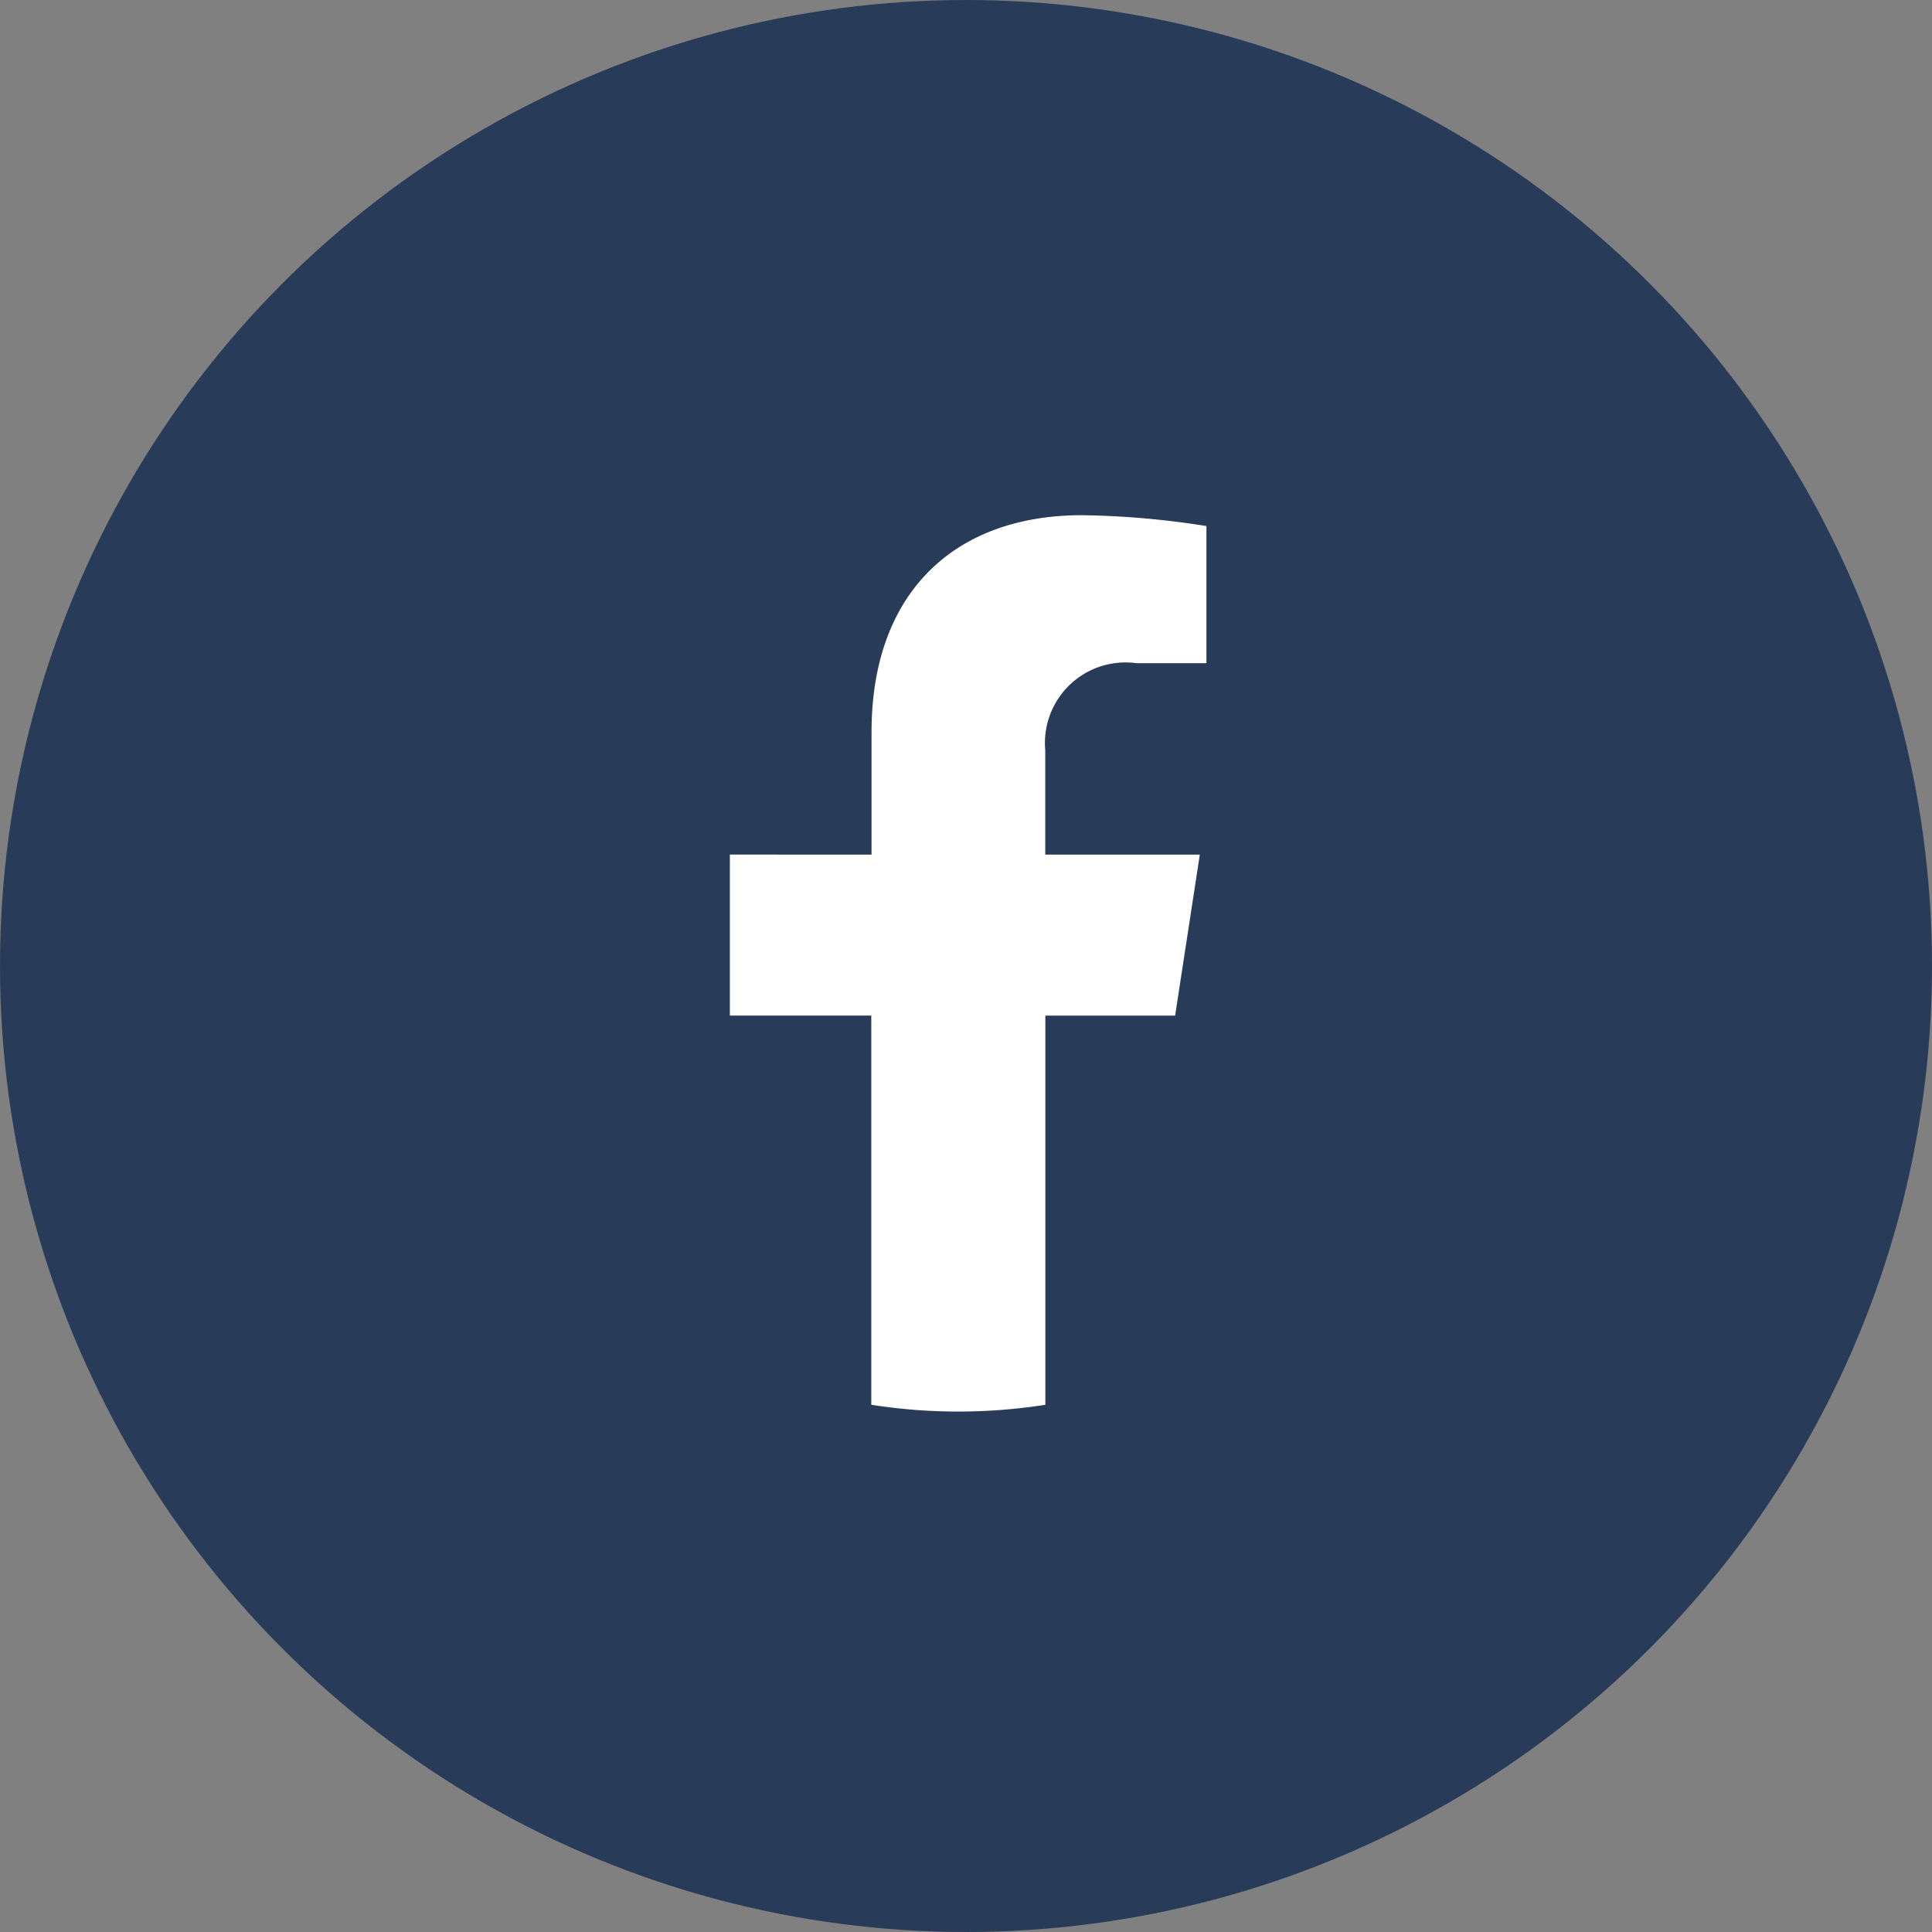 <svg xmlns="http://www.w3.org/2000/svg" width="45" height="45" viewBox="0 0 45 45">
  <rect x="0" y="0" width="45" height="45" fill="#808080" stroke="none"/>
  <g id="con_icon" transform="translate(-1264 -1268)">
    <g id="Group_5078" data-name="Group 5078" transform="translate(0 2)">
      <circle id="icon_con" cx="22.5" cy="22.5" r="22.5" transform="translate(1264 1266)" fill="#283c5a"/>
      <path id="facebook" d="M161.371,111.655l.575-3.75h-3.6v-2.433a1.875,1.875,0,0,1,2.114-2.026H162.1v-3.193a19.95,19.95,0,0,0-2.9-.253c-2.963,0-4.9,1.8-4.9,5.047v2.858H151v3.75h3.294v9.065a13.11,13.11,0,0,0,4.054,0v-9.065Z" transform="translate(1130 1178)" fill="#fff"/>
    </g>
  </g>
</svg>
